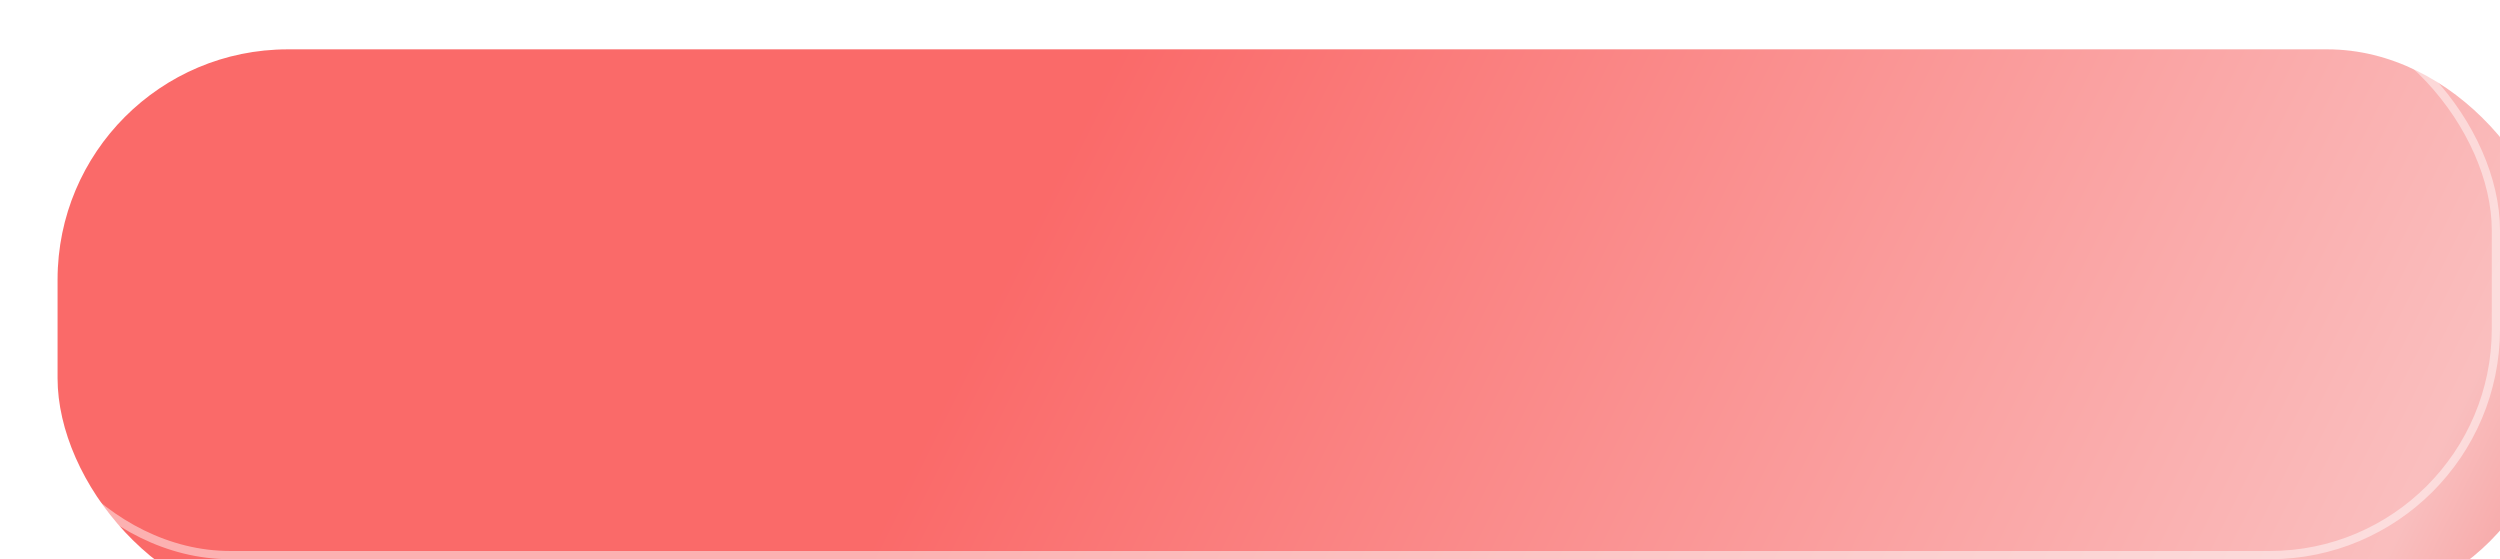 <?xml version="1.0" encoding="UTF-8"?> <svg xmlns="http://www.w3.org/2000/svg" width="304" height="68" viewBox="0 0 304 68" fill="none"><g filter="url(#filter0_i_4_246)"><rect width="304" height="68" rx="28" fill="url(#paint0_linear_4_246)" fill-opacity="0.65"></rect></g><rect x="0.5" y="0.5" width="303" height="67" rx="27.5" stroke="white" stroke-opacity="0.48"></rect><defs><filter id="filter0_i_4_246" x="0" y="0" width="309.3" height="73.3" filterUnits="userSpaceOnUse" color-interpolation-filters="sRGB"><feFlood flood-opacity="0" result="BackgroundImageFix"></feFlood><feBlend mode="normal" in="SourceGraphic" in2="BackgroundImageFix" result="shape"></feBlend><feColorMatrix in="SourceAlpha" type="matrix" values="0 0 0 0 0 0 0 0 0 0 0 0 0 0 0 0 0 0 127 0" result="hardAlpha"></feColorMatrix><feOffset dx="7" dy="6"></feOffset><feGaussianBlur stdDeviation="2.65"></feGaussianBlur><feComposite in2="hardAlpha" operator="arithmetic" k2="-1" k3="1"></feComposite><feColorMatrix type="matrix" values="0 0 0 0 0 0 0 0 0 0 0 0 0 0 0 0 0 0 0.3 0"></feColorMatrix><feBlend mode="normal" in2="shape" result="effect1_innerShadow_4_246"></feBlend></filter><linearGradient id="paint0_linear_4_246" x1="334.061" y1="33.5" x2="52.755" y2="-107.364" gradientUnits="userSpaceOnUse"><stop stop-color="#EC4948"></stop><stop offset="0.105" stop-color="#F79C9C"></stop><stop offset="0.63" stop-color="#F71A19"></stop></linearGradient></defs></svg> 